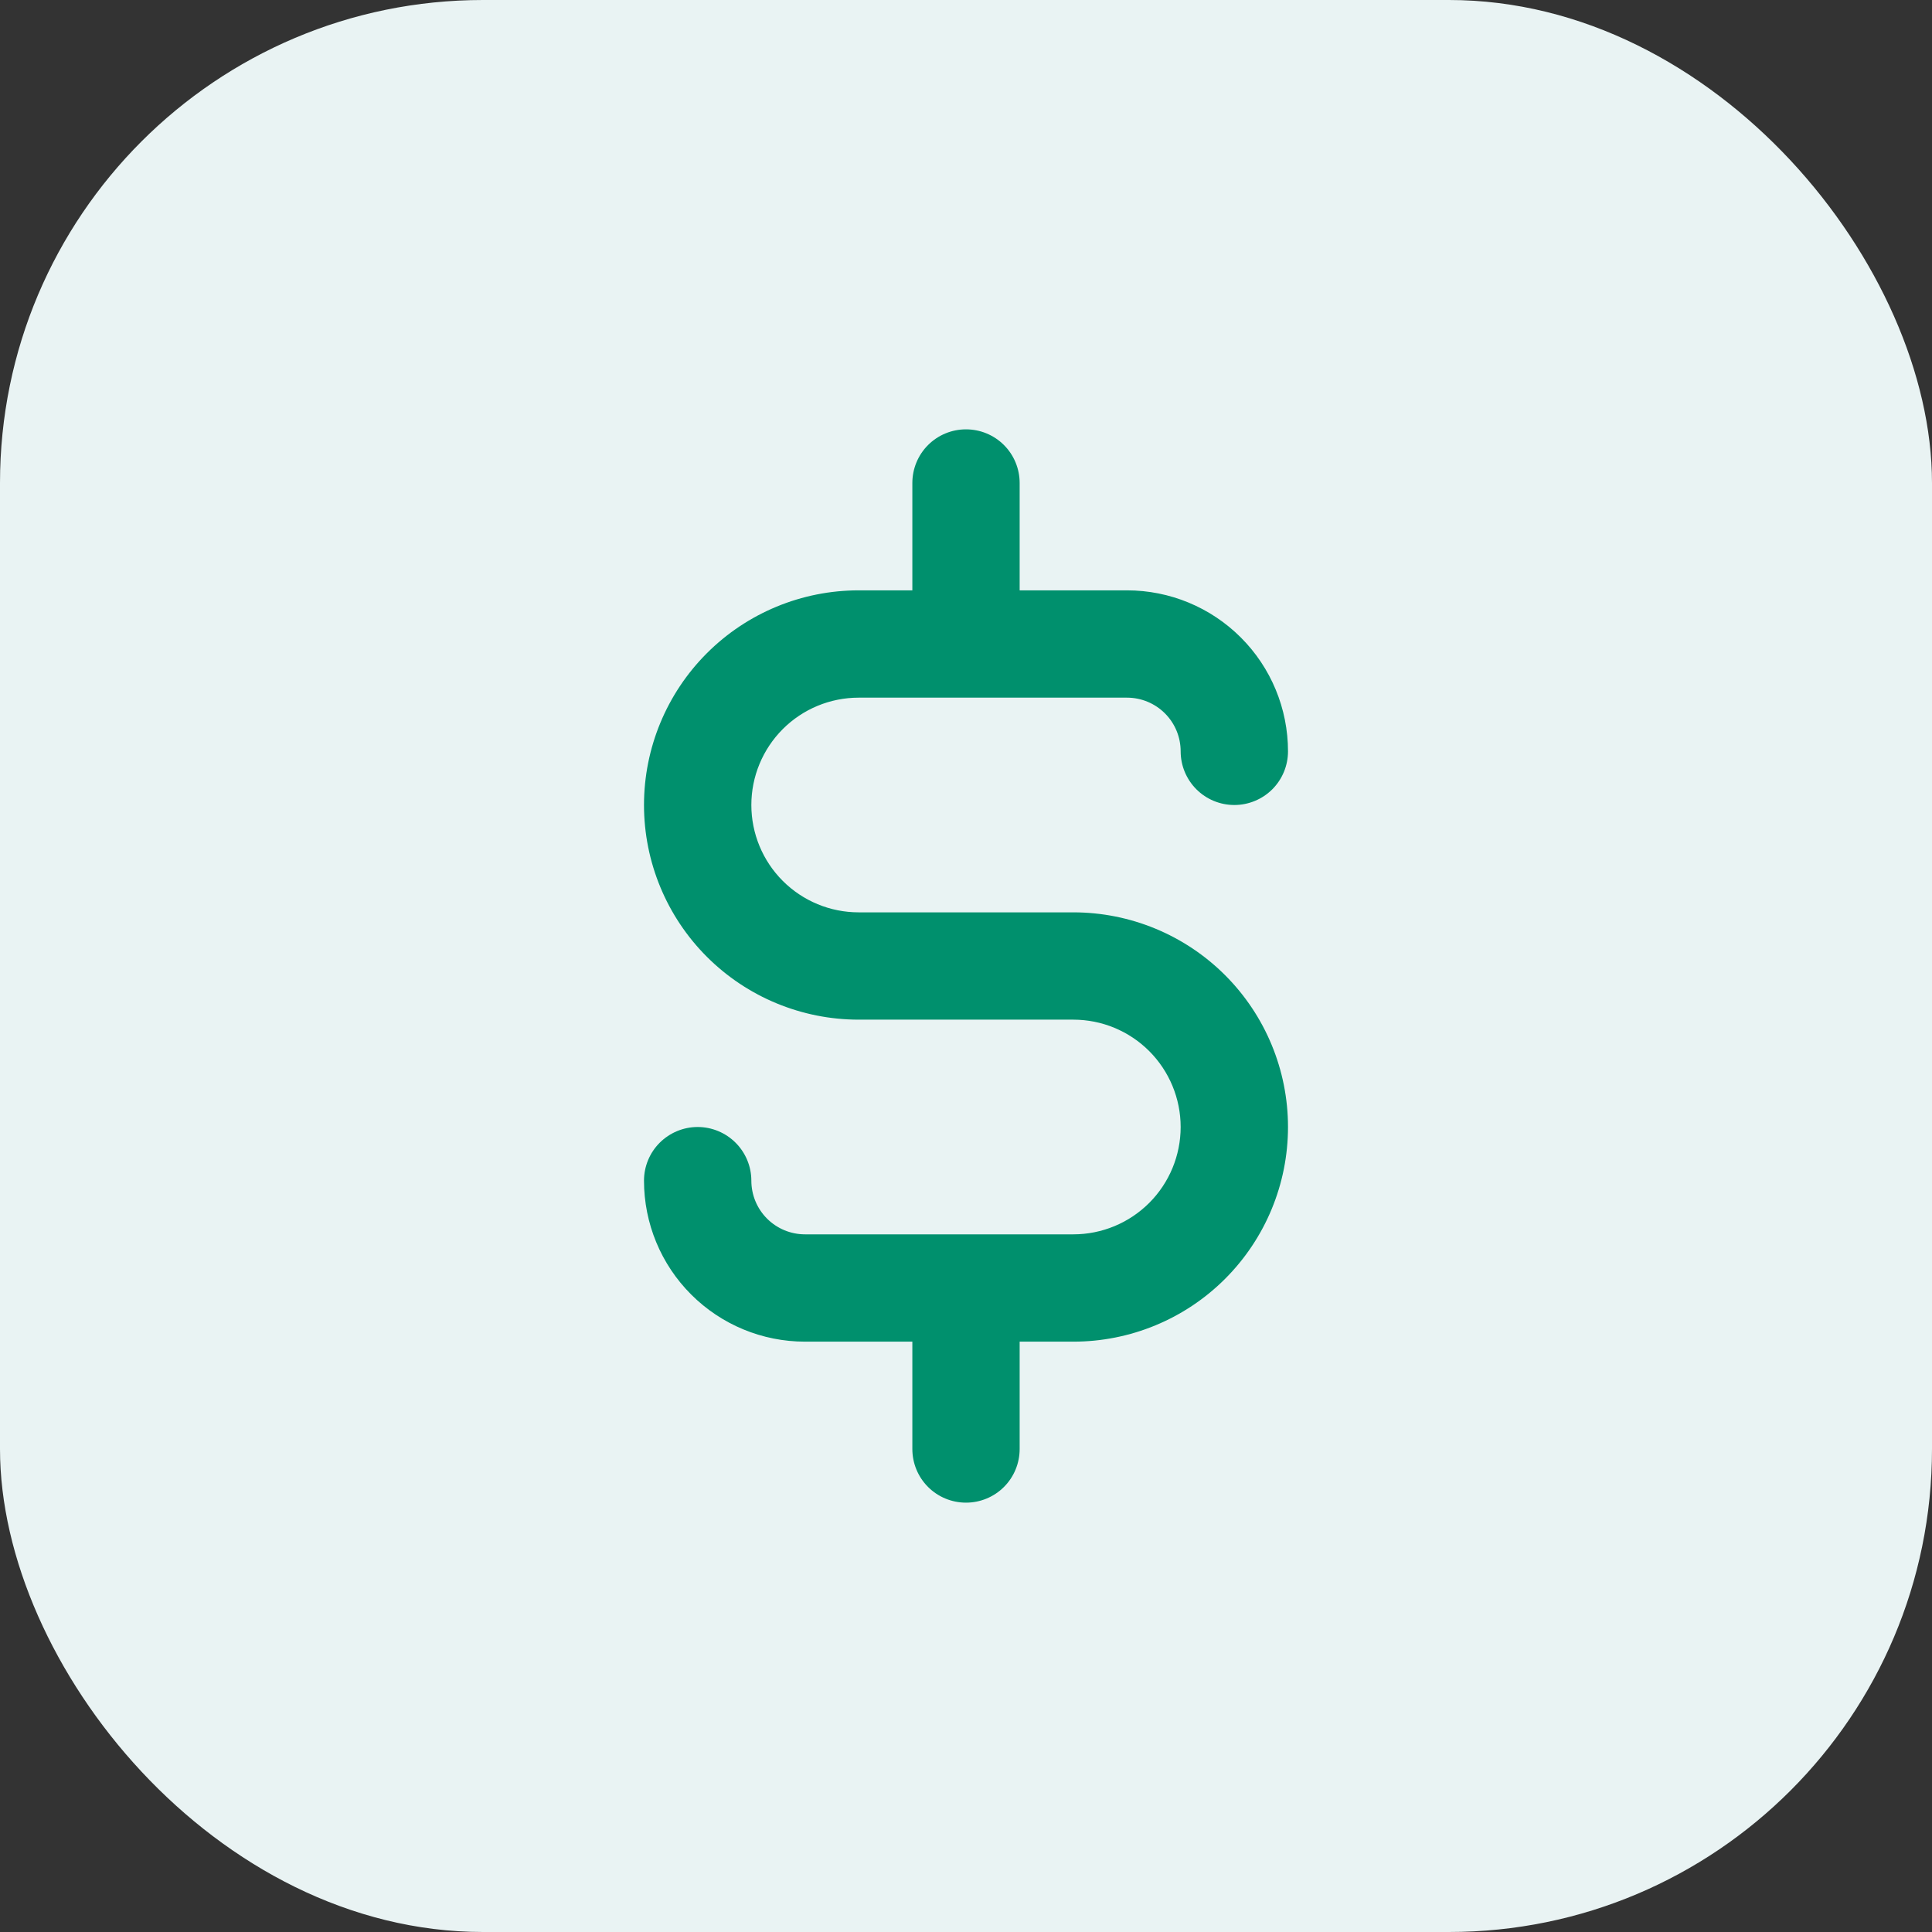 <svg width="48" height="48" viewBox="0 0 48 48" fill="none" xmlns="http://www.w3.org/2000/svg">
<rect x="0" y="0" width="48" height="48" fill="#333333" stroke="none"/>
<rect width="48" height="48" rx="12" fill="#E9F3F3"/>
<path d="M26.667 22.667H21.333C20.626 22.667 19.948 22.386 19.448 21.886C18.948 21.386 18.667 20.707 18.667 20C18.667 19.293 18.948 18.615 19.448 18.114C19.948 17.614 20.626 17.333 21.333 17.333H28C28.354 17.333 28.693 17.474 28.943 17.724C29.193 17.974 29.333 18.313 29.333 18.667C29.333 19.02 29.474 19.36 29.724 19.61C29.974 19.86 30.313 20 30.667 20C31.02 20 31.359 19.86 31.61 19.61C31.86 19.36 32 19.02 32 18.667C32 17.606 31.579 16.588 30.828 15.838C30.078 15.088 29.061 14.667 28 14.667H25.333V12C25.333 11.646 25.193 11.307 24.943 11.057C24.693 10.807 24.354 10.667 24 10.667C23.646 10.667 23.307 10.807 23.057 11.057C22.807 11.307 22.667 11.646 22.667 12V14.667H21.333C19.919 14.667 18.562 15.229 17.562 16.229C16.562 17.229 16 18.586 16 20C16 21.415 16.562 22.771 17.562 23.771C18.562 24.771 19.919 25.333 21.333 25.333H26.667C27.374 25.333 28.052 25.614 28.552 26.114C29.052 26.615 29.333 27.293 29.333 28C29.333 28.707 29.052 29.386 28.552 29.886C28.052 30.386 27.374 30.667 26.667 30.667H20C19.646 30.667 19.307 30.526 19.057 30.276C18.807 30.026 18.667 29.687 18.667 29.333C18.667 28.98 18.526 28.641 18.276 28.391C18.026 28.141 17.687 28 17.333 28C16.98 28 16.641 28.141 16.39 28.391C16.14 28.641 16 28.98 16 29.333C16 30.394 16.421 31.412 17.172 32.162C17.922 32.912 18.939 33.333 20 33.333H22.667V36C22.667 36.354 22.807 36.693 23.057 36.943C23.307 37.193 23.646 37.333 24 37.333C24.354 37.333 24.693 37.193 24.943 36.943C25.193 36.693 25.333 36.354 25.333 36V33.333H26.667C28.081 33.333 29.438 32.772 30.438 31.771C31.438 30.771 32 29.415 32 28C32 26.586 31.438 25.229 30.438 24.229C29.438 23.229 28.081 22.667 26.667 22.667Z" fill="#00906D"/>
</svg>
